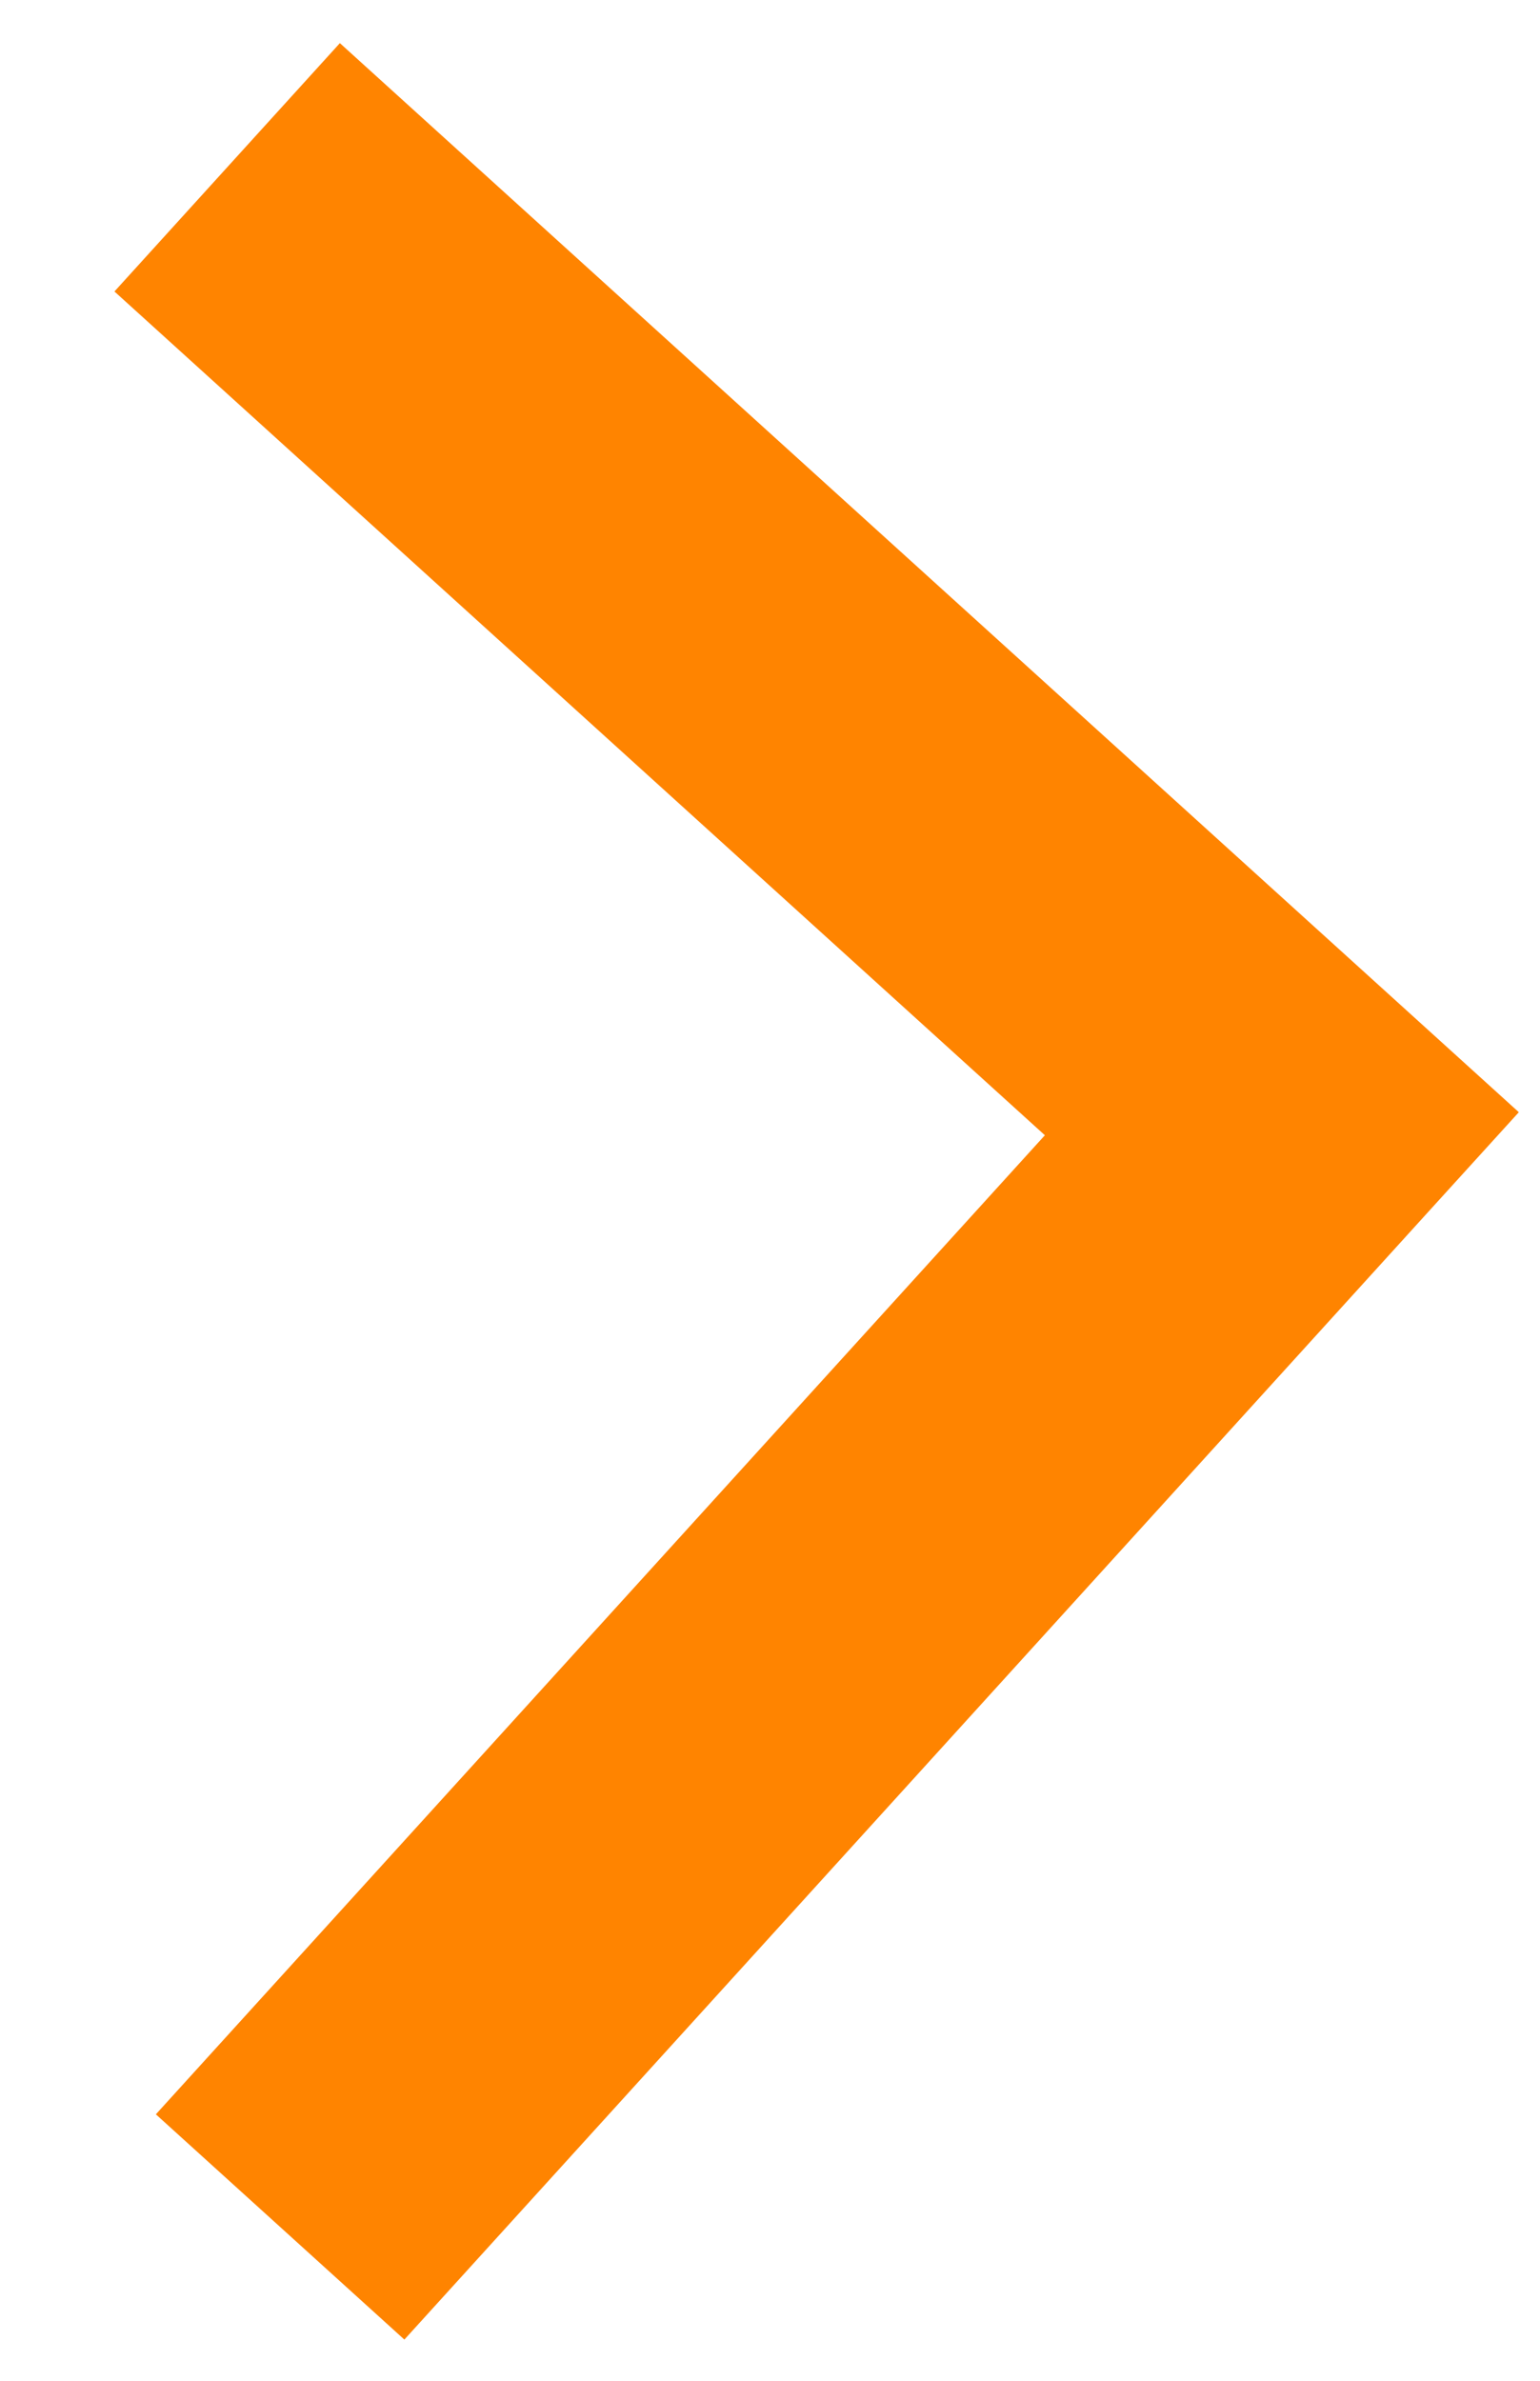 <svg xmlns="http://www.w3.org/2000/svg" width="11" height="17" viewBox="0 0 11 17"><g><g><path fill="#ff8400" d="M8.17 8.072l-6.35 6.991L2.854 16l6.968-7.672.32-.352-7.68-6.962-.938 1.033z"/><path fill="none" stroke="#ff8400" stroke-miterlimit="20" d="M8.17 8.072v0l-6.35 6.991v0L2.854 16v0l6.968-7.672v0h0v0l.32-.352v0l-7.68-6.962v0l-.938 1.033v0z"/></g></g></svg>